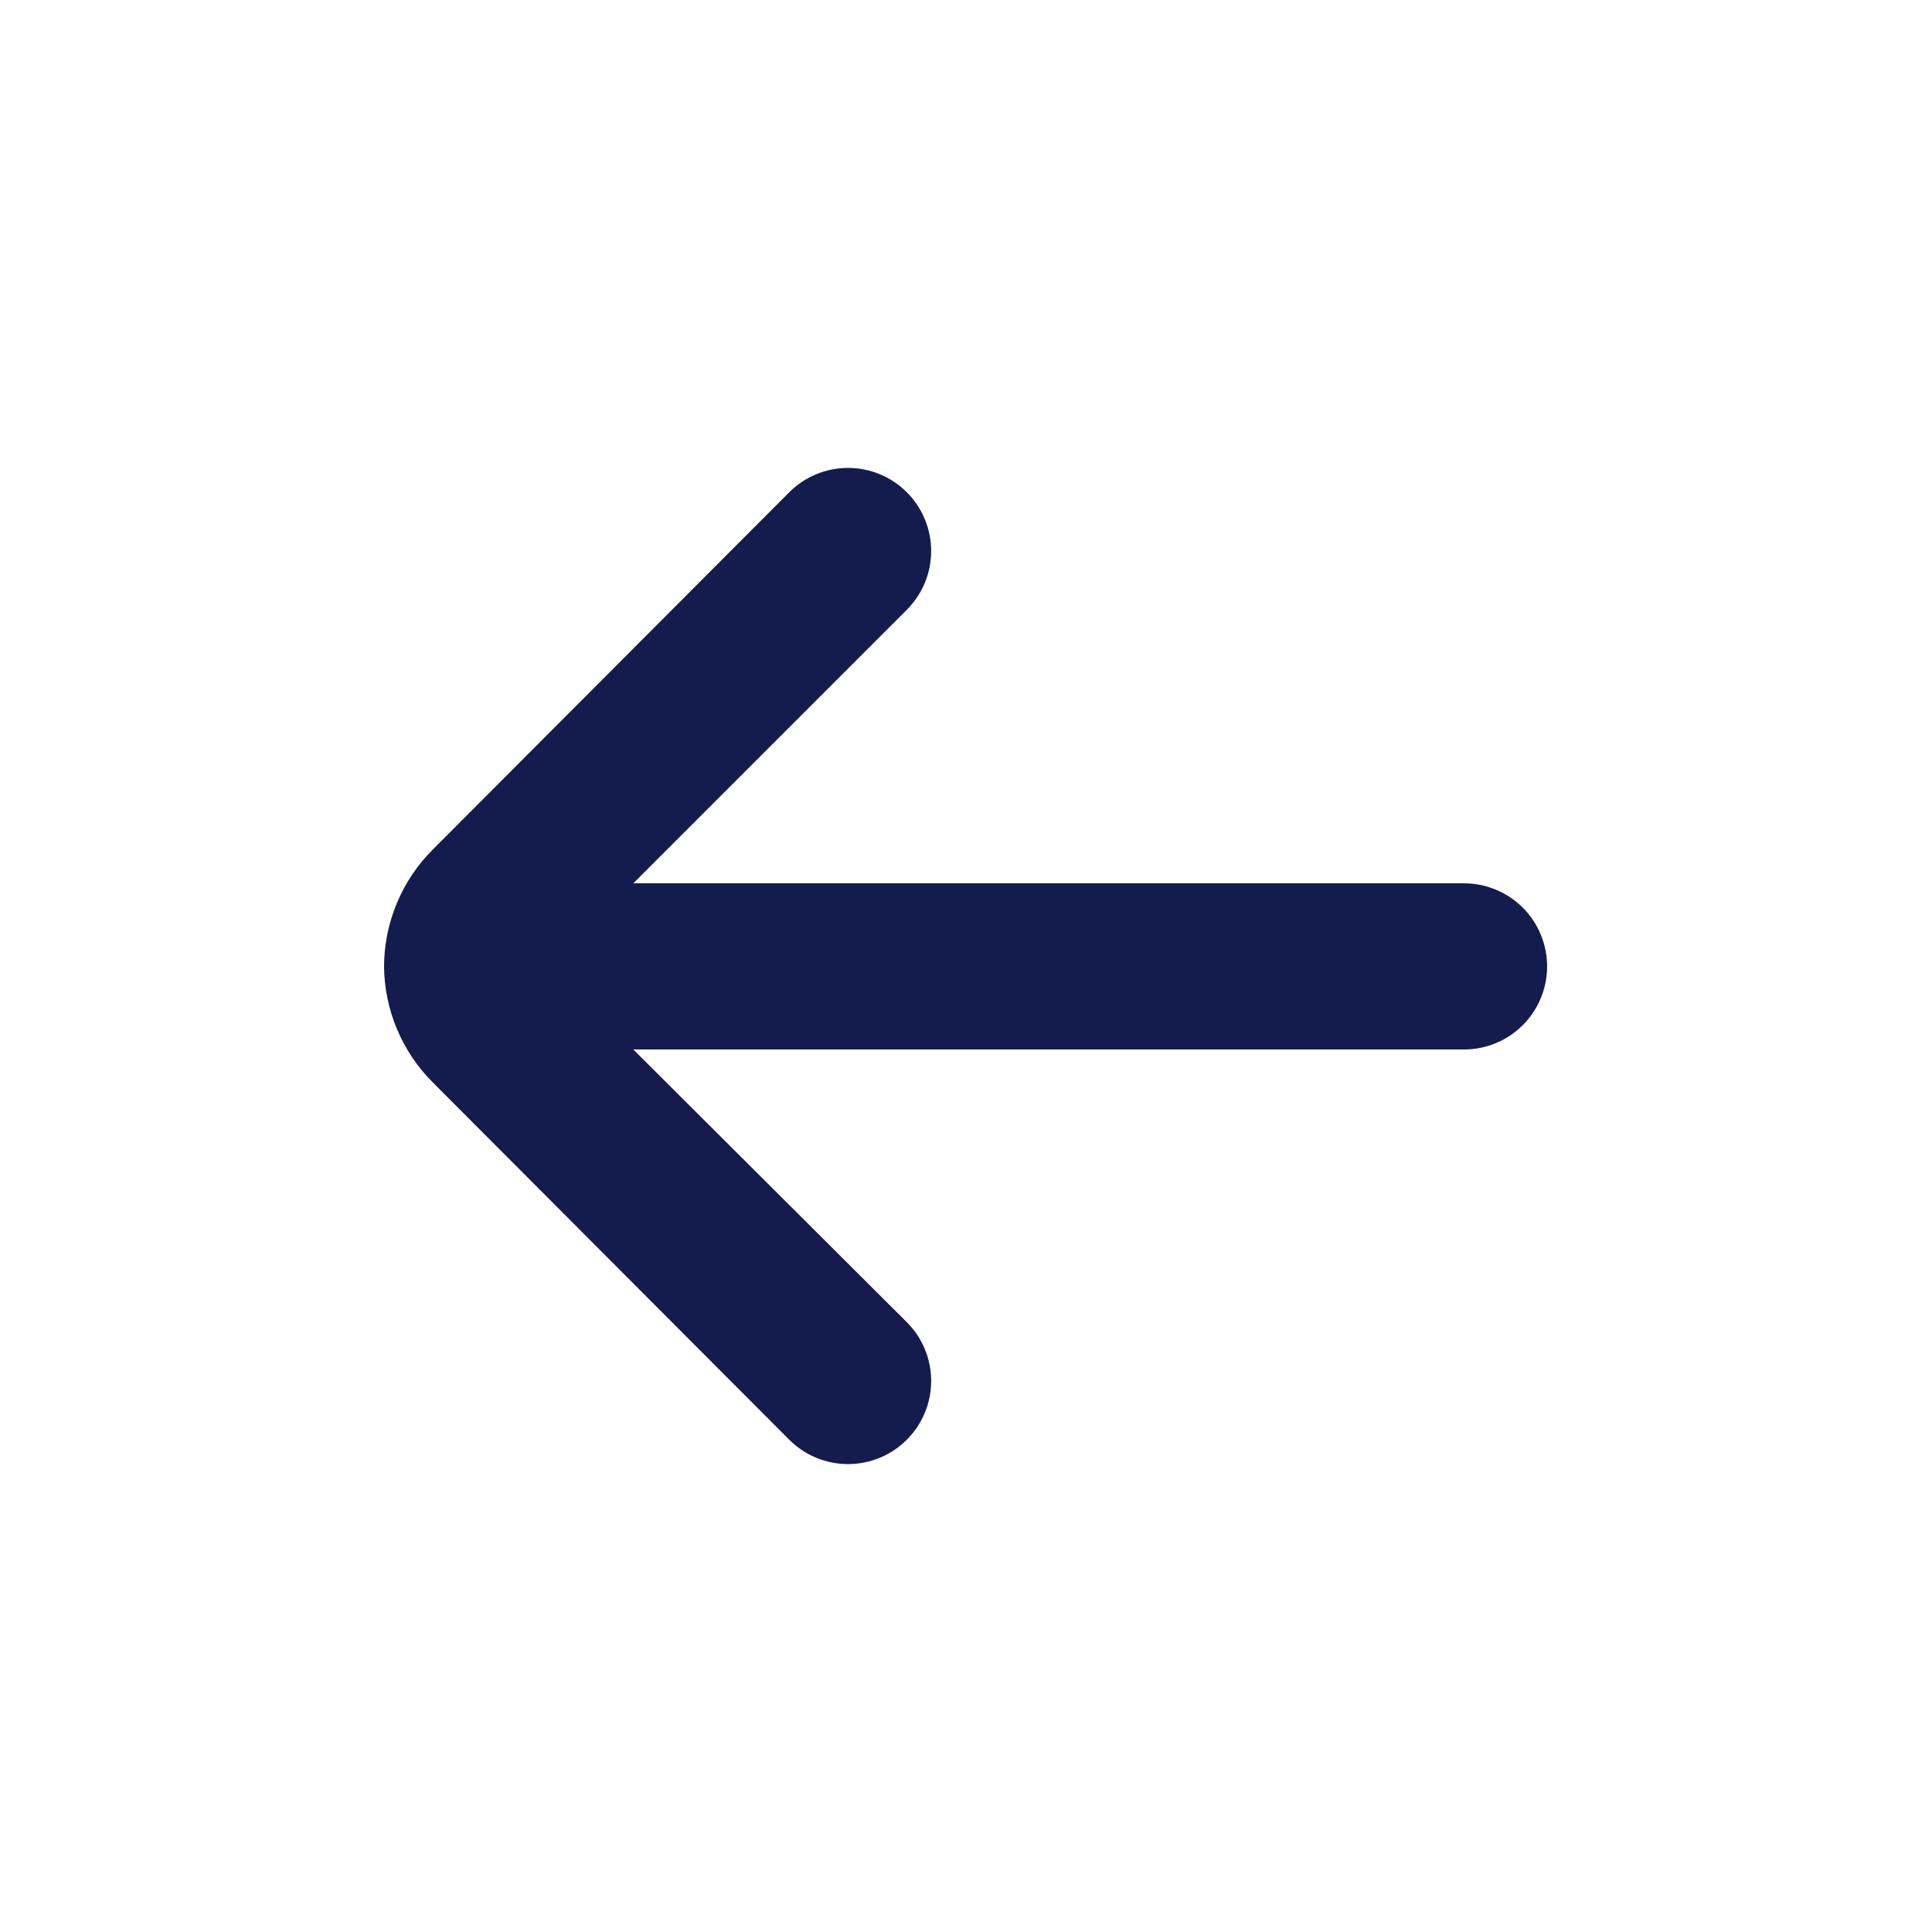 <svg width="512" height="512" viewBox="0 0 512 512" fill="none" xmlns="http://www.w3.org/2000/svg">
<path d="M101.778 256.108C101.885 267.69 106.552 278.764 114.767 286.93L209.215 381.598C213.34 385.698 218.92 388 224.737 388C230.553 388 236.133 385.698 240.258 381.598C242.321 379.551 243.959 377.116 245.077 374.433C246.195 371.751 246.77 368.873 246.77 365.967C246.77 363.06 246.195 360.183 245.077 357.5C243.959 354.817 242.321 352.382 240.258 350.335L167.826 278.123H387.984C393.823 278.123 399.423 275.804 403.552 271.675C407.68 267.546 410 261.947 410 256.108C410 250.269 407.68 244.669 403.552 240.54C399.423 236.411 393.823 234.092 387.984 234.092H167.826L240.258 161.659C244.403 157.543 246.744 151.948 246.765 146.106C246.785 140.264 244.484 134.653 240.368 130.507C236.251 126.361 230.657 124.021 224.814 124C218.972 123.979 213.361 126.281 209.215 130.397L114.767 225.065C106.498 233.285 101.827 244.448 101.778 256.108Z" fill="#141B4D"/>
</svg>
